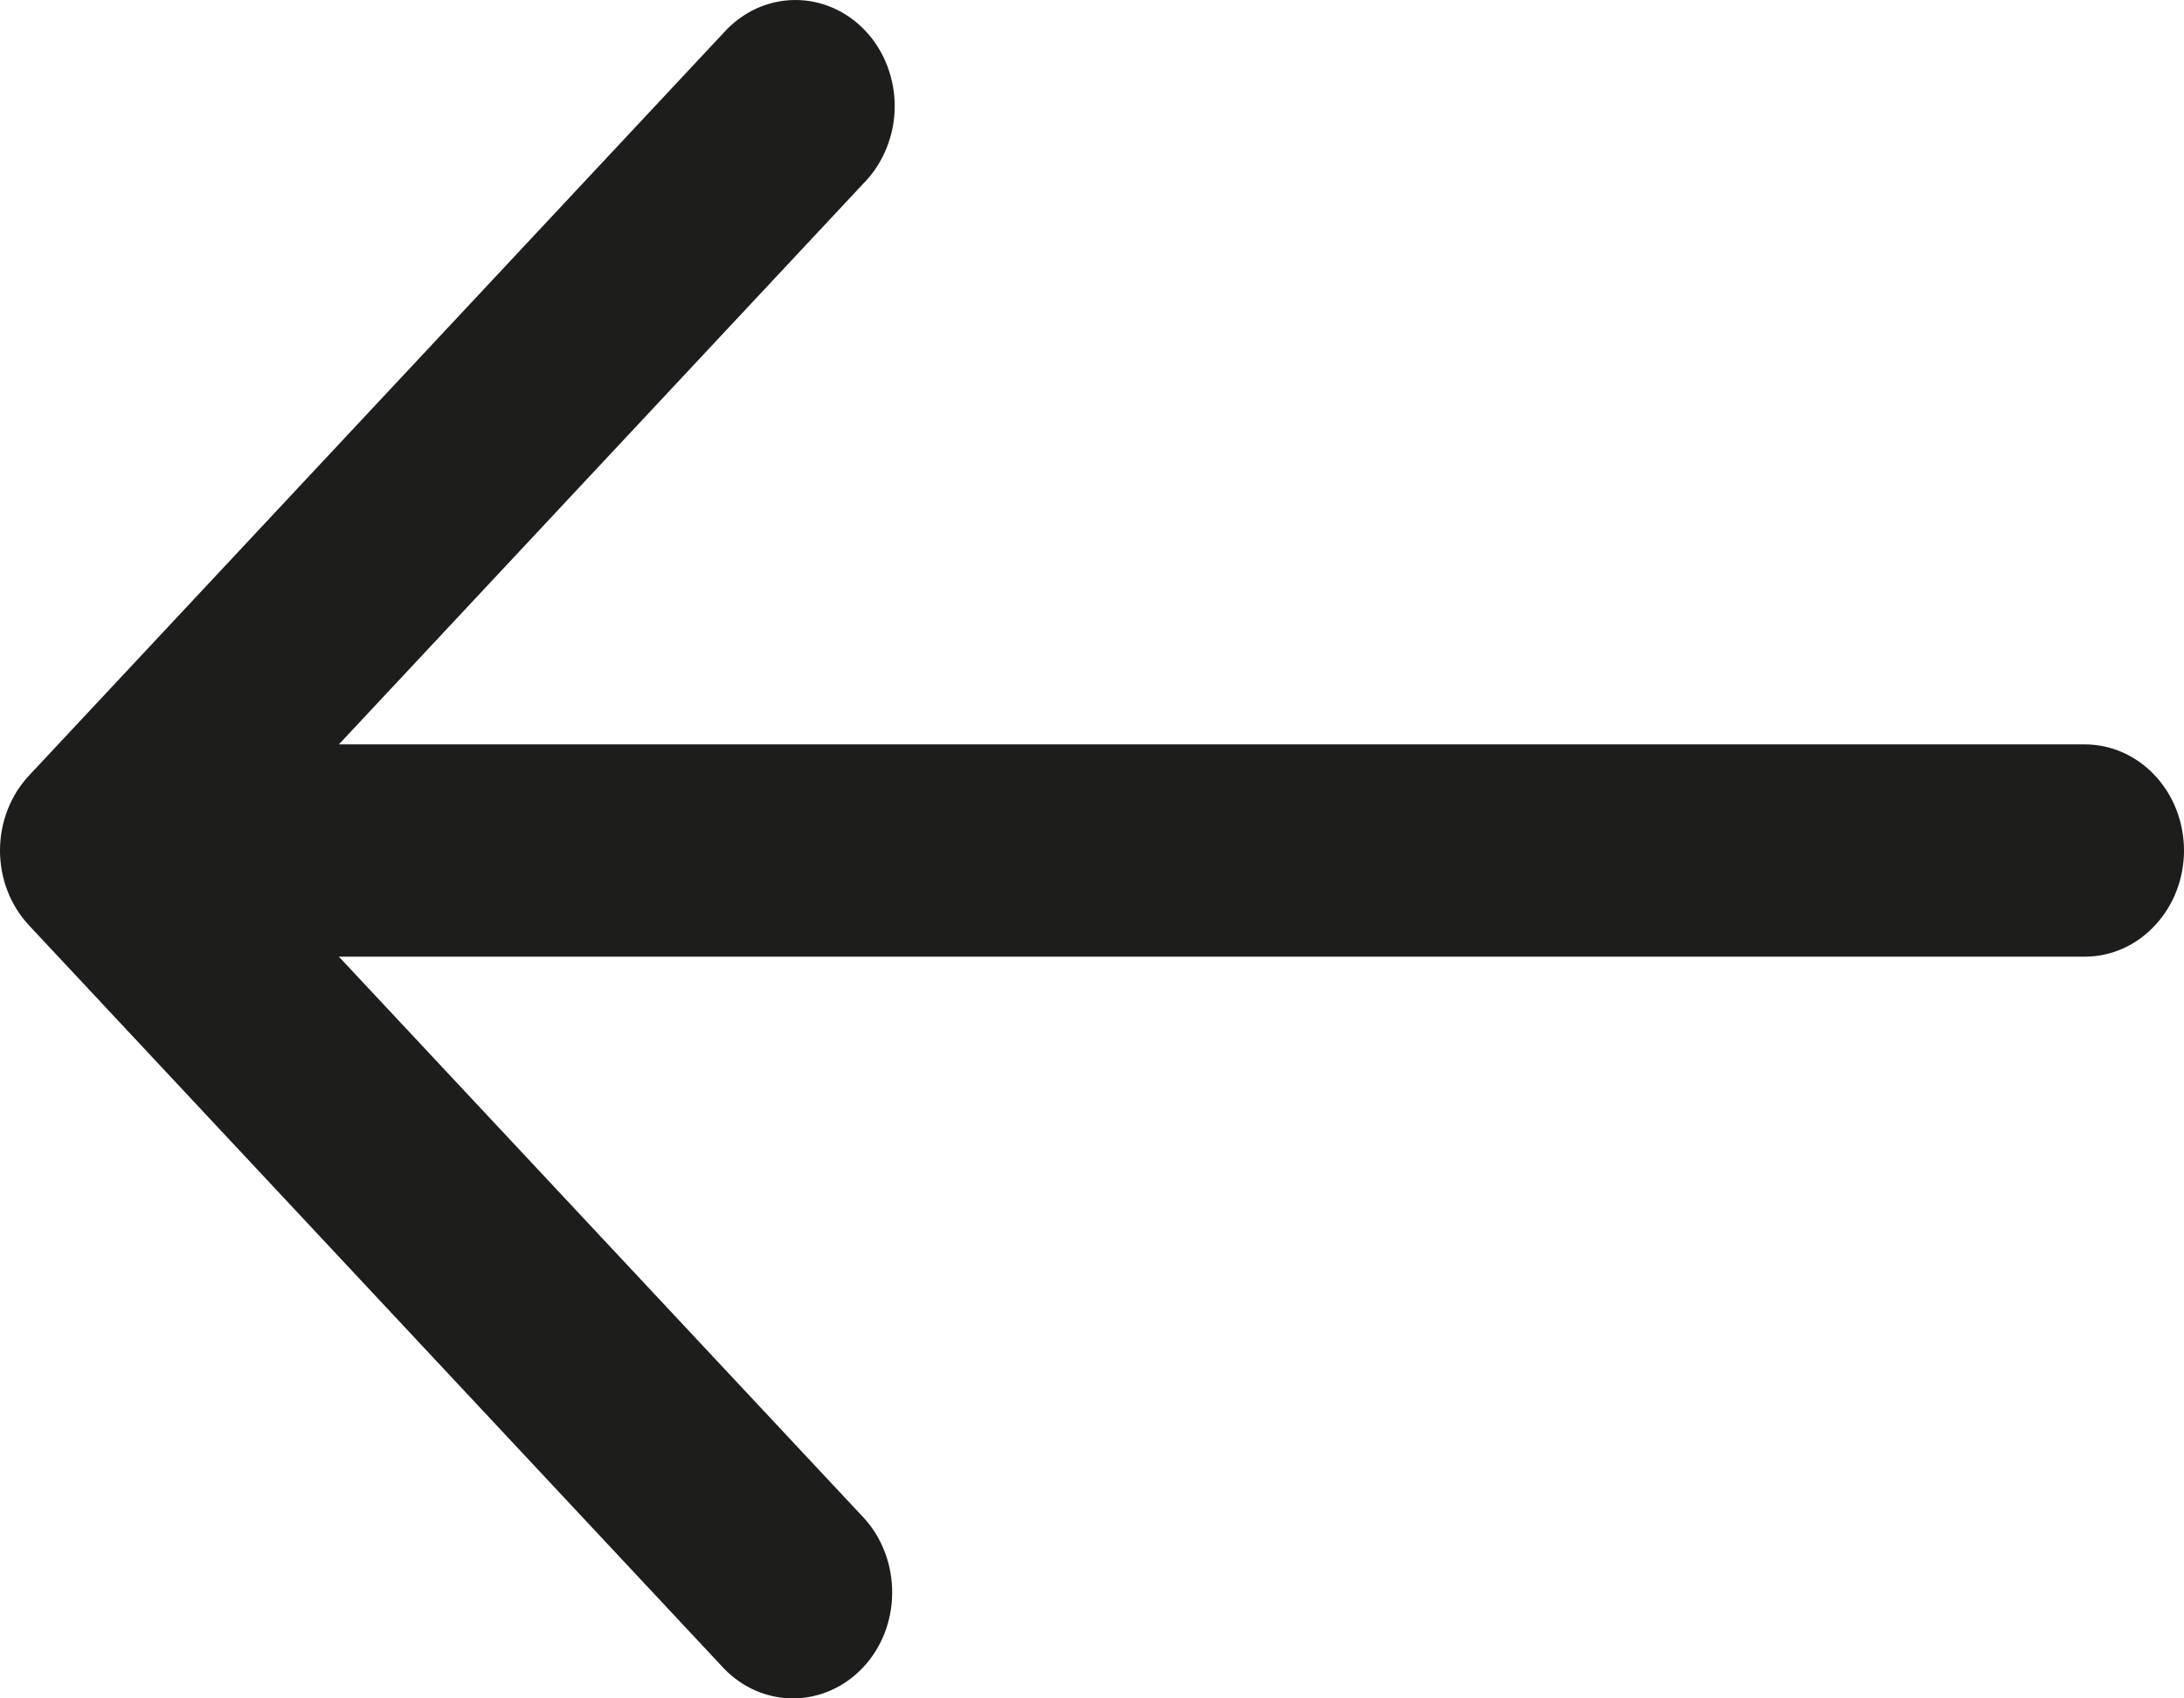 <svg width="18" height="14" viewBox="0 0 18 14" fill="none" xmlns="http://www.w3.org/2000/svg">
<path d="M17.182 6.136H2.793L7.124 1.504C7.202 1.424 7.264 1.327 7.307 1.22C7.35 1.114 7.373 0.999 7.374 0.883C7.375 0.766 7.354 0.651 7.313 0.544C7.272 0.436 7.211 0.338 7.134 0.256C7.057 0.174 6.966 0.109 6.865 0.065C6.765 0.021 6.657 -0.001 6.548 3.30374e-05C6.44 0.001 6.332 0.025 6.232 0.071C6.133 0.117 6.042 0.184 5.967 0.267L0.24 6.392C0.086 6.556 0 6.779 0 7.011C0 7.243 0.086 7.465 0.24 7.629L5.967 13.754C6.121 13.914 6.328 14.002 6.542 14C6.757 13.998 6.962 13.906 7.114 13.744C7.266 13.582 7.352 13.362 7.353 13.133C7.355 12.903 7.273 12.682 7.124 12.517L2.793 7.886H17.182C17.399 7.886 17.607 7.794 17.76 7.629C17.914 7.465 18 7.243 18 7.011C18 6.779 17.914 6.556 17.76 6.392C17.607 6.228 17.399 6.136 17.182 6.136Z" fill="#1D1D1B"/>
</svg>
